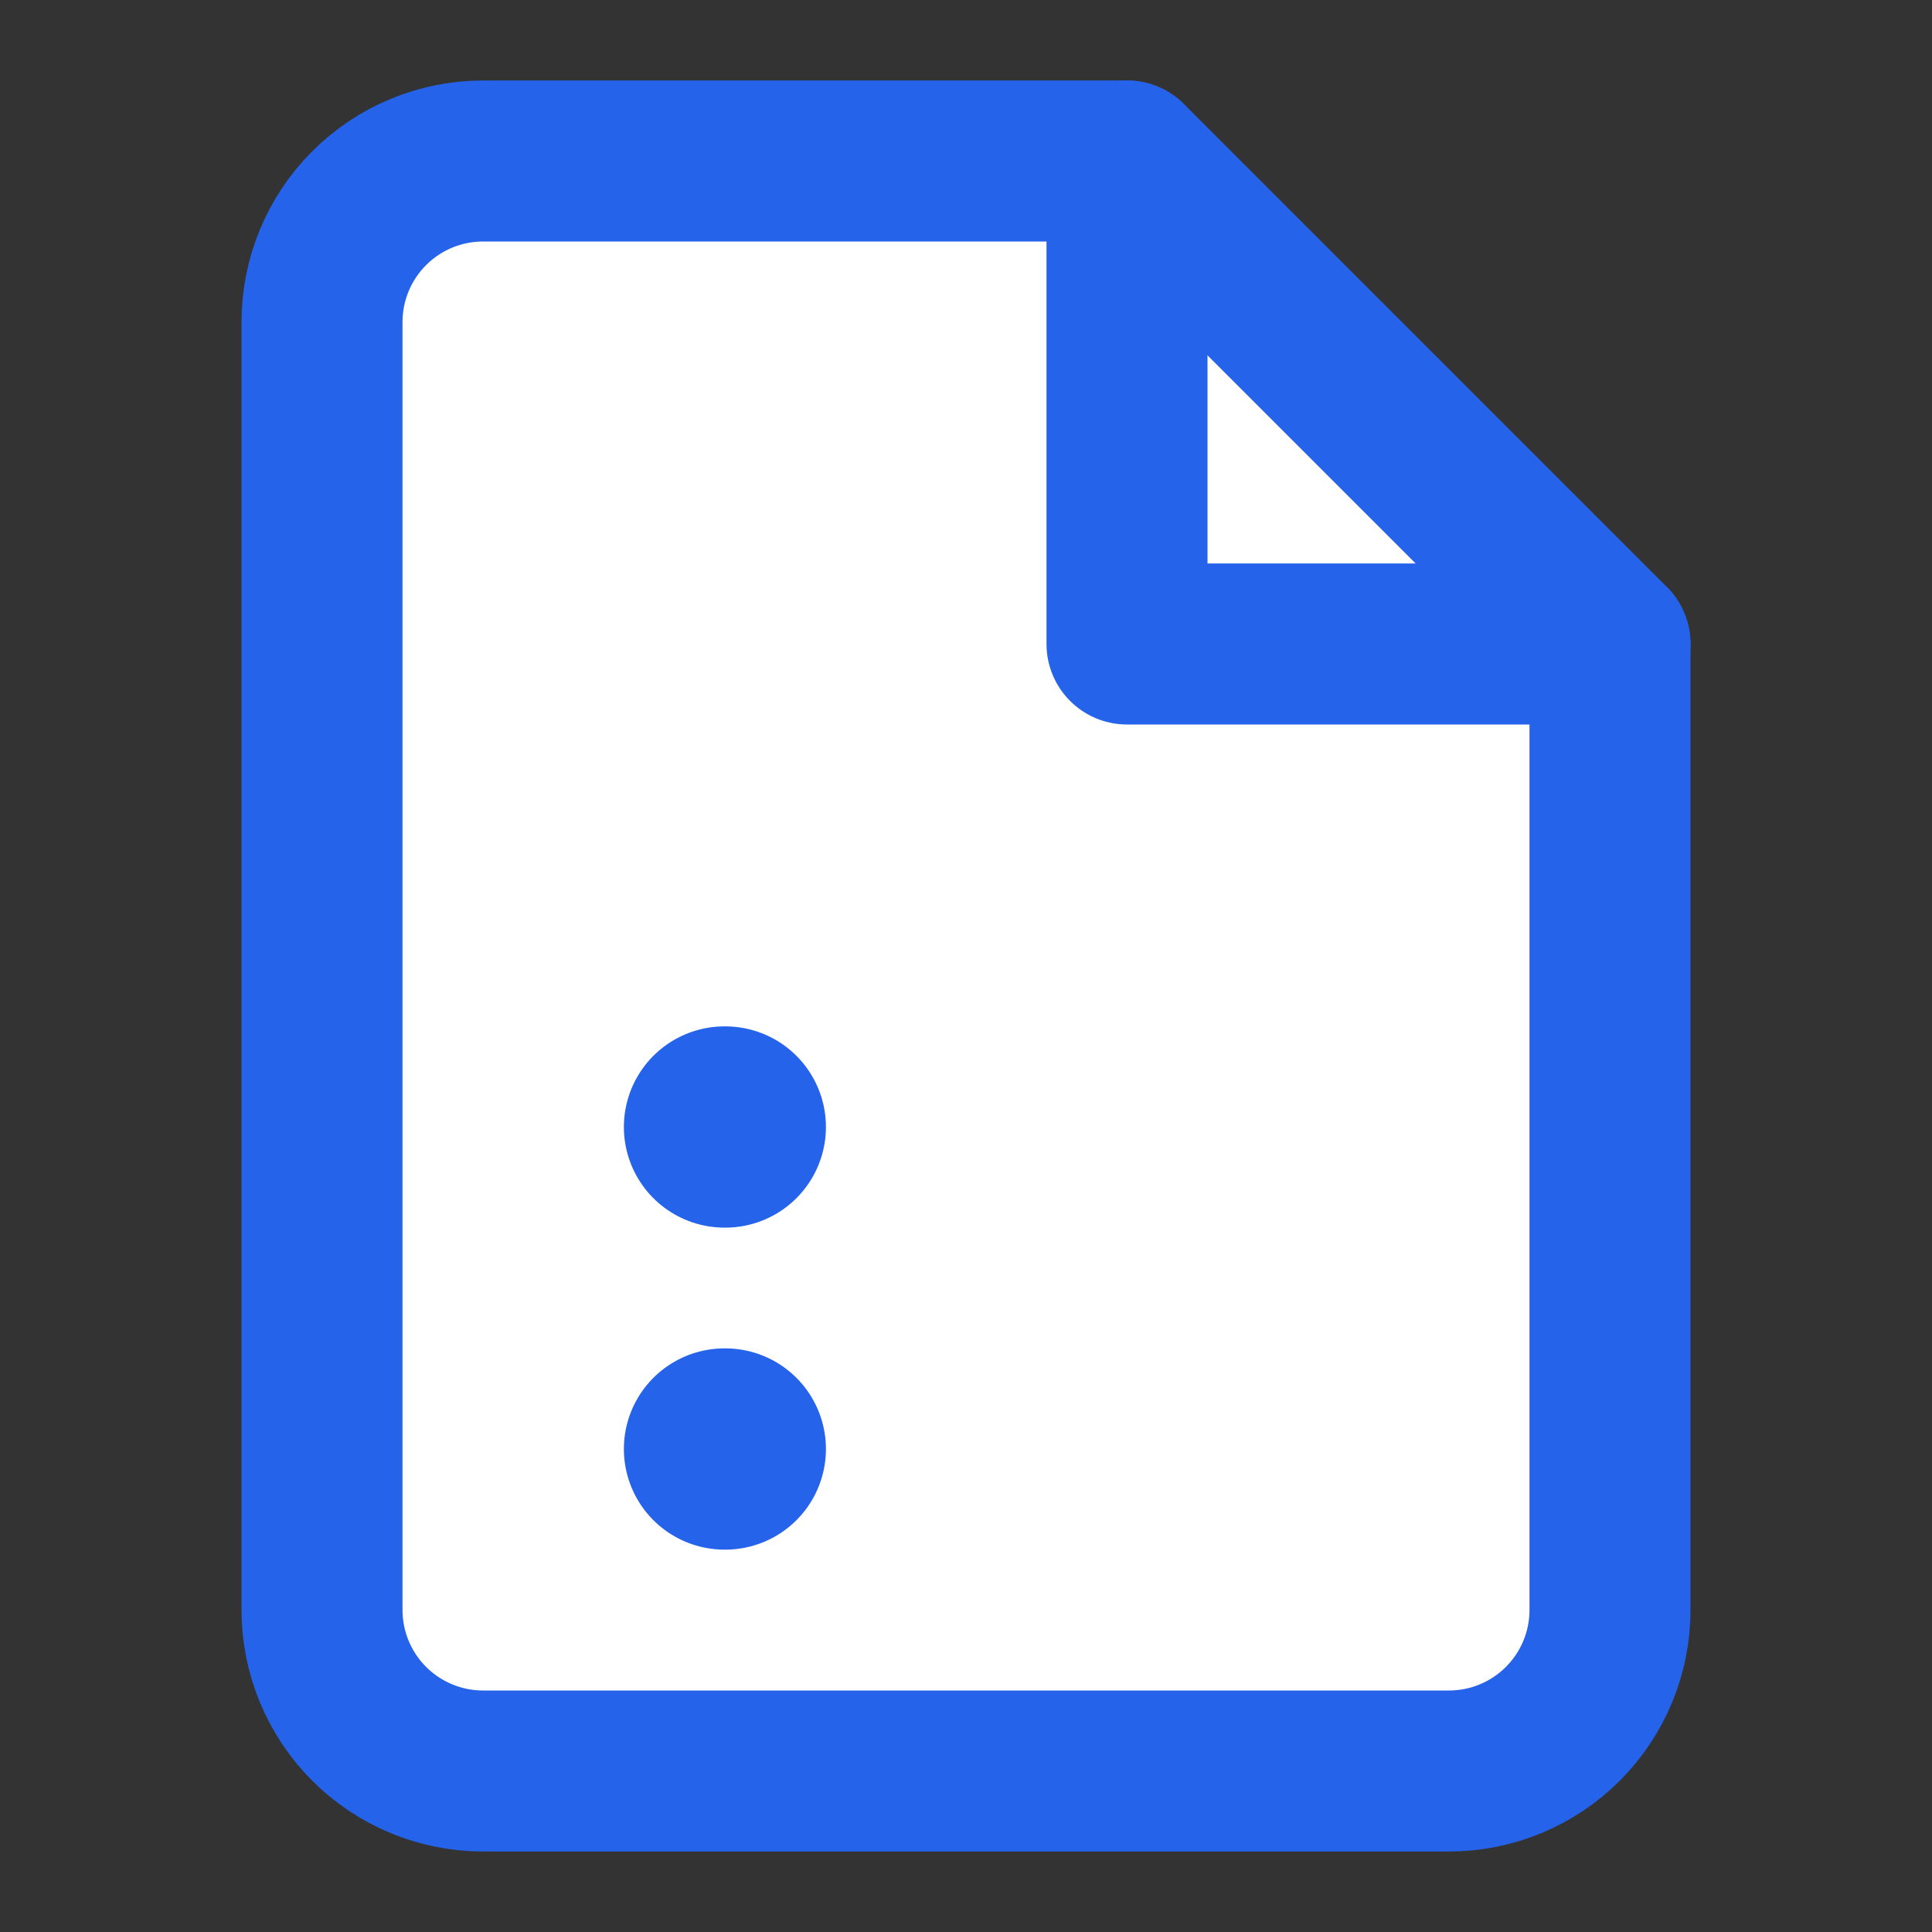 <svg
        width="24"
        height="24"
        viewBox="0 0 24 24"
        fill="none"
        xmlns="http://www.w3.org/2000/svg"
        role="img"
    >
        <rect x="0" y="0" width="24" height="24" fill="#333333" stroke="none"/>
        <title>PDFMargin Pro Logo</title>
        <path d="M14 2H6C5.47 2 4.961 2.211 4.586 2.586C4.211 2.961 4 3.47 4 4V20C4 20.53 4.211 21.039 4.586 21.414C4.961 21.789 5.47 22 6 22H18C18.53 22 19.039 21.789 19.414 21.414C19.789 21.039 20 20.53 20 20V8L14 2Z" stroke="#2563eb" stroke-width="2" stroke-linecap="round" stroke-linejoin="round" fill="#ffffff" />
        <path d="M14 2V8H20" stroke="#2563eb" stroke-width="2" stroke-linecap="round" stroke-linejoin="round" />
        <path d="M9 14H9.01" stroke="#2563eb" stroke-width="2.5" stroke-linecap="round" stroke-linejoin="round" />
        <path d="M9 18H9.01" stroke="#2563eb" stroke-width="2.5" stroke-linecap="round" stroke-linejoin="round" />
    </svg>